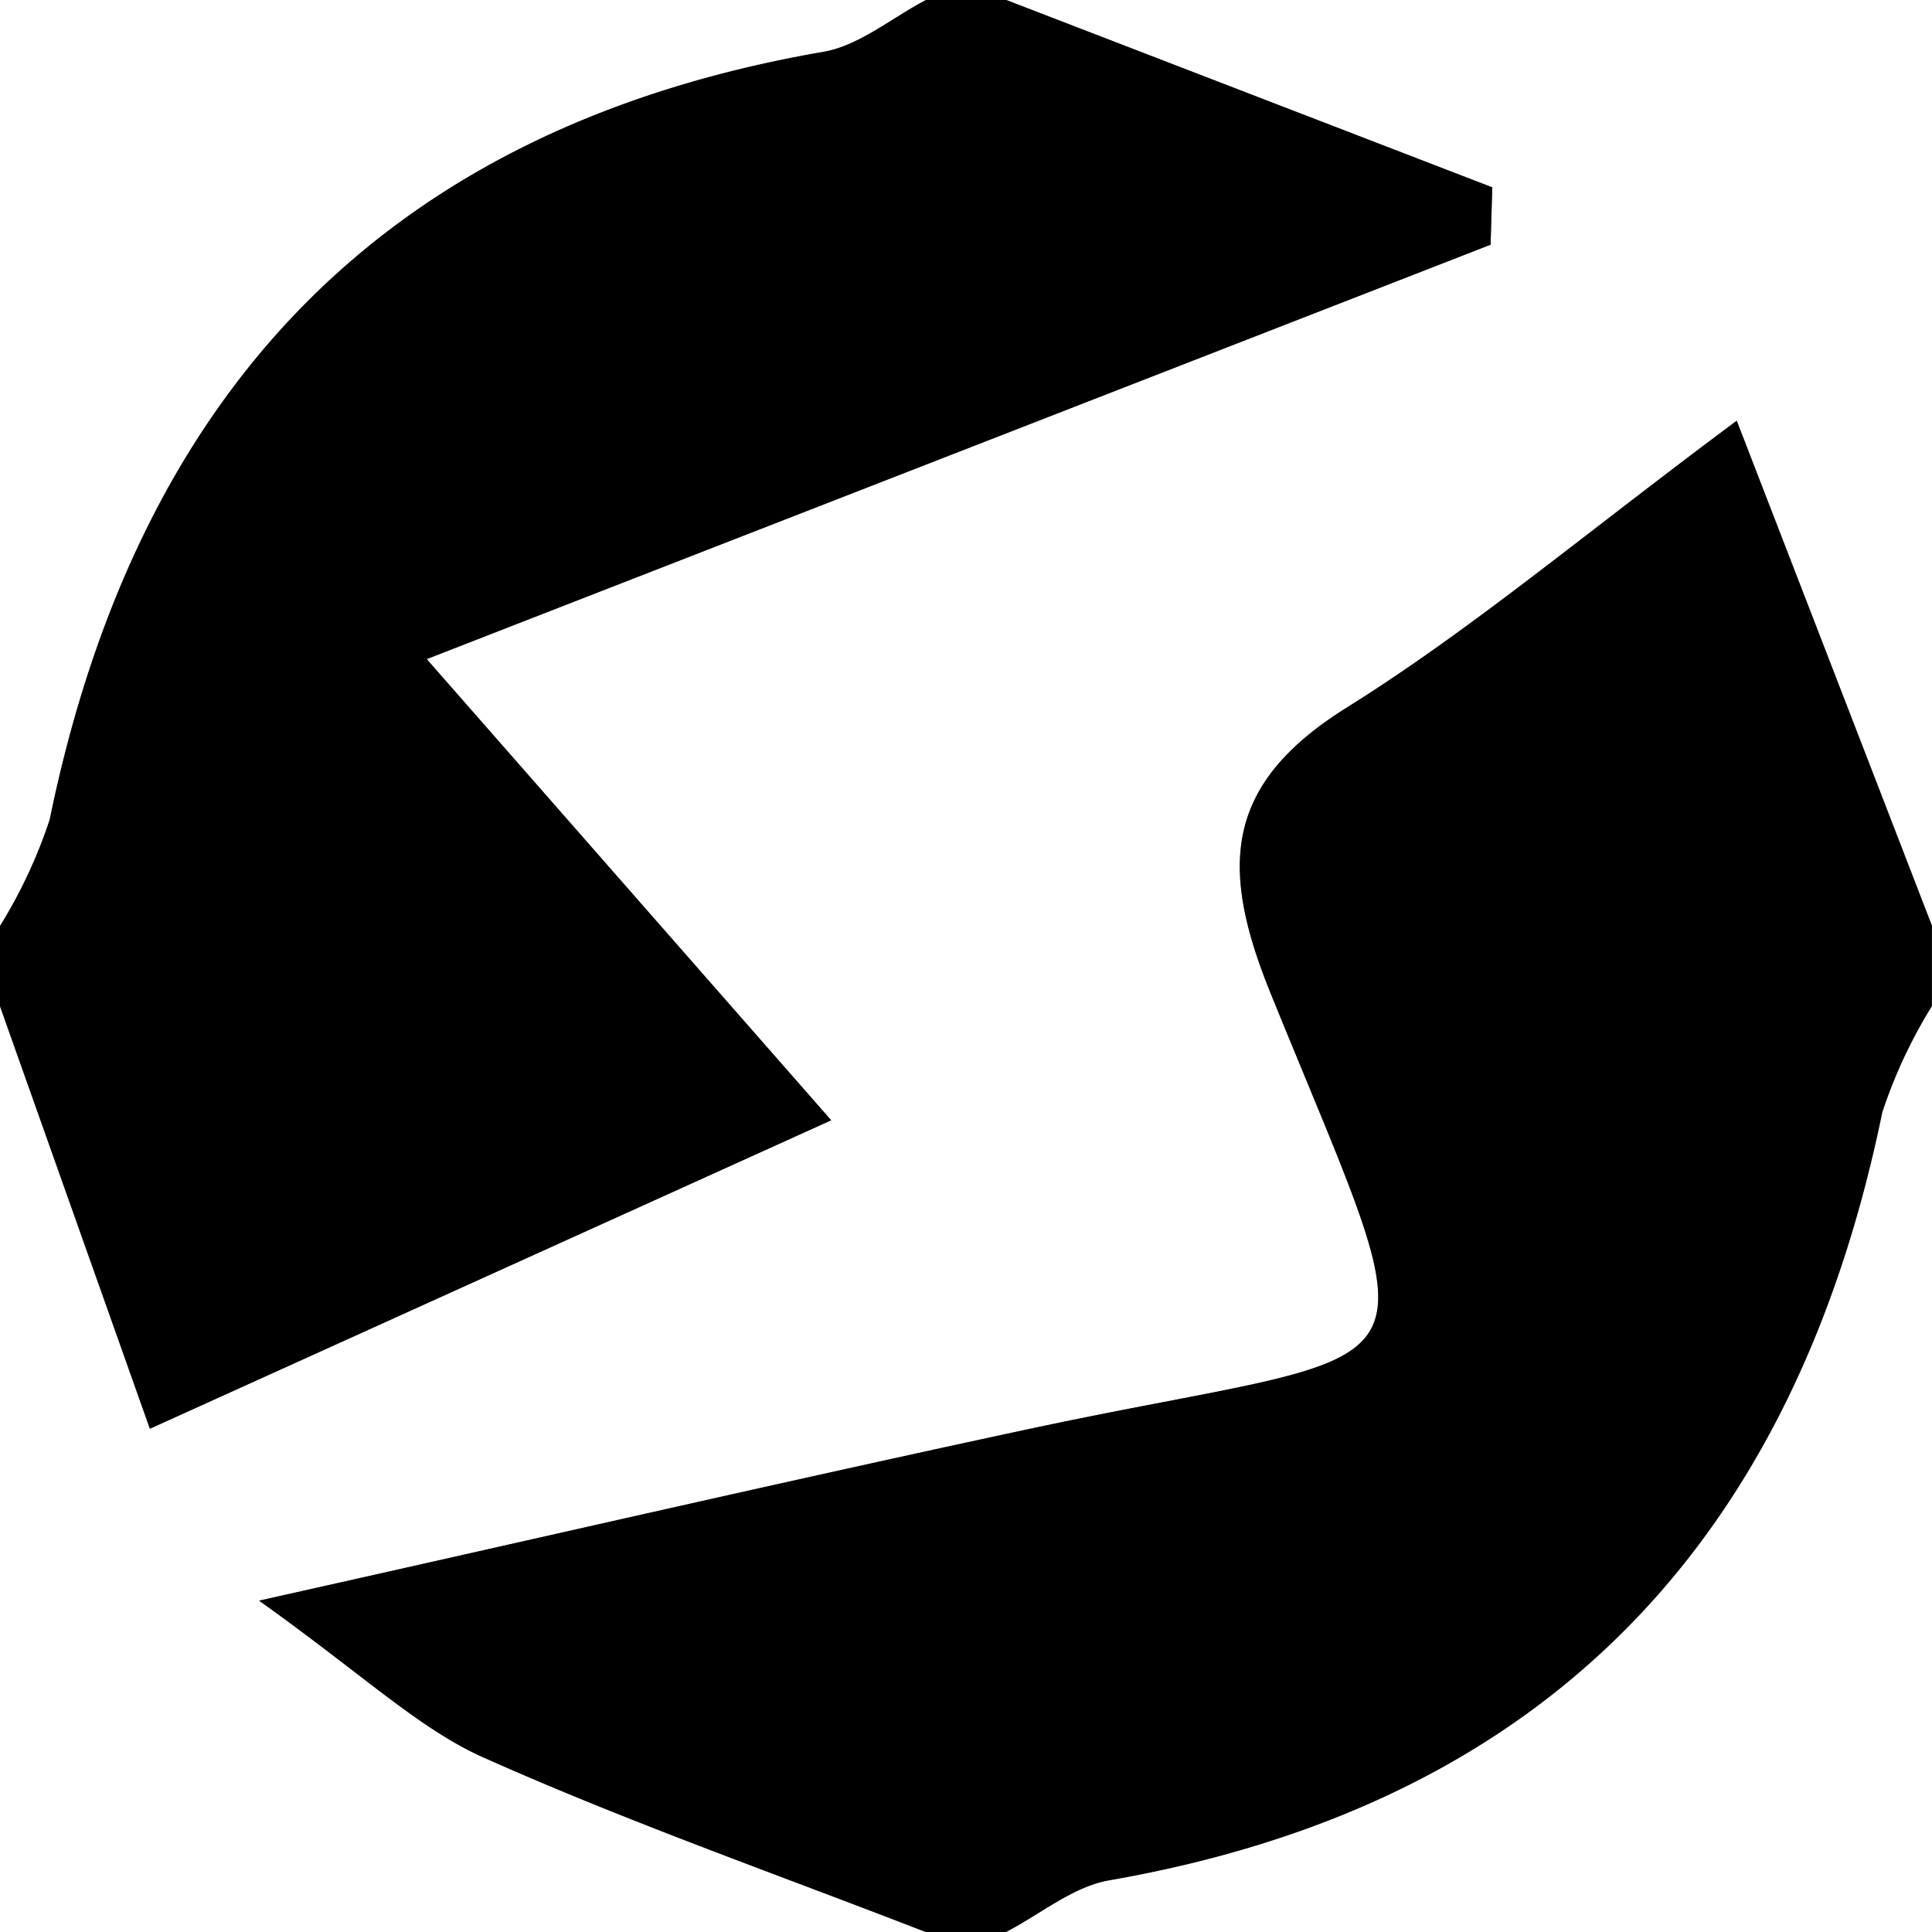 <svg xmlns="http://www.w3.org/2000/svg" width="66.32" height="66.32" viewBox="0 0 66.32 66.32"><rect x="0" y="0" width="66.32" height="66.32" fill="#808080" stroke="none"/><path d="M61.542,27H93.32V58.778c-2.143-5.542-4.287-11.084-6.7-17.333-5.27,3.921-9.14,7.2-13.4,9.855-4.215,2.631-4.356,5.484-2.6,9.8,5.759,14.172,6.063,11.875-8.445,14.988-8.271,1.775-16.515,3.678-26.279,5.86,3.6,2.566,5.474,4.388,7.711,5.387,4.96,2.215,10.105,4.018,15.175,5.988H27V61.542l5.145,14.5L55.533,65.456,41.648,49.625,78.167,35.4l.058-1.966Z" transform="translate(-27 -27)" fill="#fff"/><path d="M56.322,89.33c-5.069-1.97-10.215-3.773-15.175-5.988-2.237-1-4.106-2.821-7.711-5.387,9.764-2.182,18.009-4.084,26.279-5.86,14.507-3.113,14.2-.817,8.445-14.988-1.752-4.312-1.611-7.165,2.6-9.8,4.256-2.657,8.126-5.934,13.4-9.855,2.417,6.249,4.561,11.791,6.7,17.333v2.763a17.071,17.071,0,0,0-1.7,3.642C86.142,75.882,77.633,84.944,62.615,87.561c-1.241.217-2.356,1.162-3.53,1.769Z" transform="translate(-24.544 -23.01)"/><path d="M61.542,27l16.684,6.43L78.167,35.4,41.648,49.625,55.533,65.456,32.145,76.045,27,61.542V58.778a17.04,17.04,0,0,0,1.7-3.646c3.016-14.7,11.534-23.754,26.56-26.357C56.5,28.56,57.609,27.609,58.778,27Z" transform="translate(-27 -27)"/><path d="M58.778,27c-1.169.609-2.277,1.56-3.515,1.775-15.026,2.6-23.544,11.66-26.56,26.357A17.04,17.04,0,0,1,27,58.778V27Z" transform="translate(-27 -27)" fill="#fff"/><path d="M52,83.778c1.174-.607,2.289-1.552,3.53-1.769,15.017-2.617,23.527-11.679,26.546-26.368A17.071,17.071,0,0,1,83.778,52V83.778Z" transform="translate(-17.458 -17.458)" fill="#fff"/></svg>
